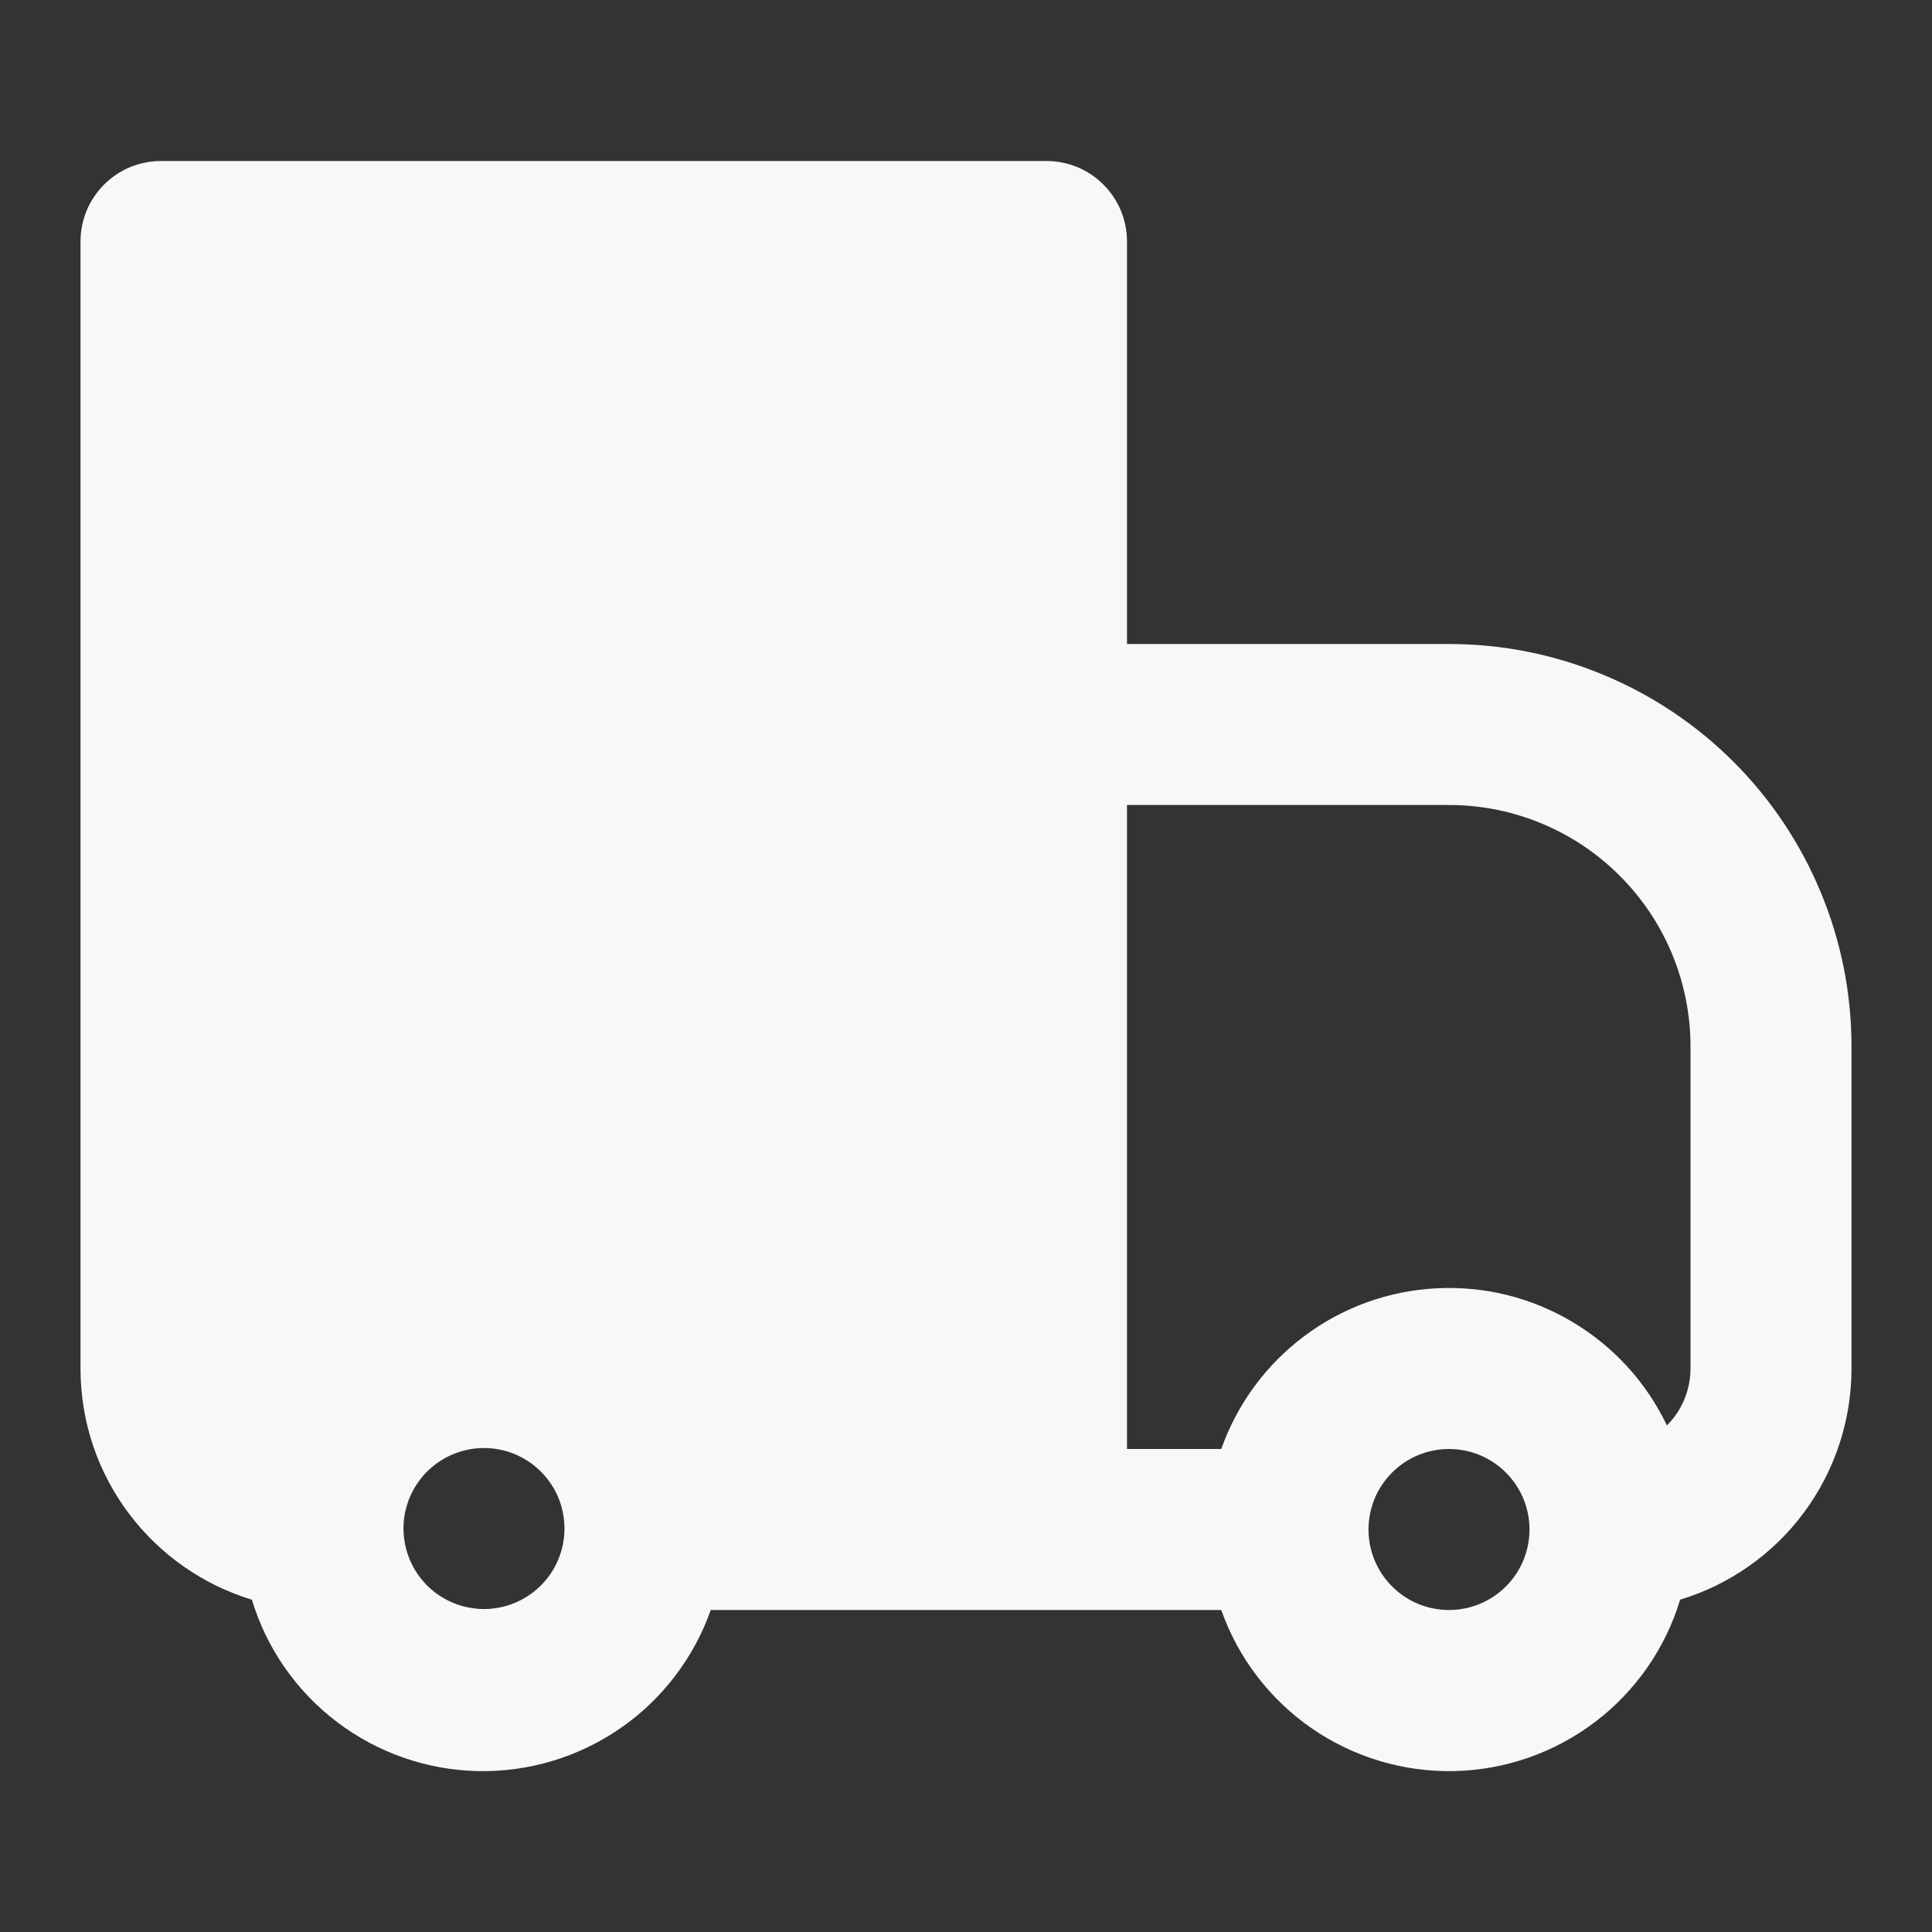<?xml version="1.0" encoding="UTF-8"?> <svg xmlns="http://www.w3.org/2000/svg" width="24" height="24" viewBox="0 0 24 24" fill="none"><rect x="0" y="0" width="24" height="24" fill="#333333" stroke="none"/><path fill-rule="evenodd" clip-rule="evenodd" d="M2 2C1.735 2 1.48 2.105 1.293 2.293C1.105 2.48 1 2.735 1 3V17C1 18.354 1.897 19.498 3.129 19.872C3.312 20.477 3.682 21.009 4.186 21.391C4.689 21.773 5.301 21.987 5.933 22.001C6.565 22.015 7.185 21.829 7.705 21.47C8.225 21.111 8.619 20.596 8.829 20H15.171C15.381 20.596 15.775 21.111 16.295 21.47C16.815 21.829 17.435 22.015 18.067 22.001C18.699 21.987 19.311 21.773 19.814 21.391C20.318 21.009 20.688 20.477 20.871 19.872C21.487 19.685 22.027 19.305 22.41 18.788C22.793 18.271 23 17.644 23 17V13C23 12.343 22.871 11.693 22.619 11.087C22.368 10.48 22 9.929 21.535 9.464C21.071 9 20.52 8.632 19.913 8.381C19.307 8.129 18.657 8 18 8H14V3C14 2.735 13.895 2.48 13.707 2.293C13.52 2.105 13.265 2 13 2H2ZM15.171 18H14V10H18C18.796 10 19.559 10.316 20.121 10.879C20.684 11.441 21 12.204 21 13V17C21 17.265 20.895 17.52 20.707 17.707C20.451 17.171 20.043 16.724 19.532 16.421C19.022 16.117 18.434 15.972 17.841 16.004C17.248 16.035 16.678 16.241 16.203 16.597C15.728 16.952 15.369 17.44 15.171 18ZM5.293 18.293C5.385 18.198 5.496 18.121 5.618 18.069C5.74 18.017 5.871 17.989 6.004 17.988C6.136 17.987 6.268 18.012 6.391 18.062C6.514 18.113 6.625 18.187 6.719 18.281C6.813 18.375 6.888 18.486 6.938 18.609C6.988 18.732 7.013 18.864 7.012 18.996C7.011 19.129 6.984 19.26 6.931 19.382C6.879 19.504 6.803 19.615 6.707 19.707C6.518 19.889 6.266 19.99 6.004 19.988C5.741 19.985 5.491 19.88 5.305 19.695C5.12 19.509 5.015 19.259 5.012 18.996C5.01 18.734 5.111 18.482 5.293 18.293ZM17 19C17 18.735 17.105 18.48 17.293 18.293C17.48 18.105 17.735 18 18 18C18.265 18 18.52 18.105 18.707 18.293C18.895 18.48 19 18.735 19 19C19 19.265 18.895 19.52 18.707 19.707C18.52 19.895 18.265 20 18 20C17.735 20 17.48 19.895 17.293 19.707C17.105 19.52 17 19.265 17 19Z" fill="#F8F8FA"></path></svg> 